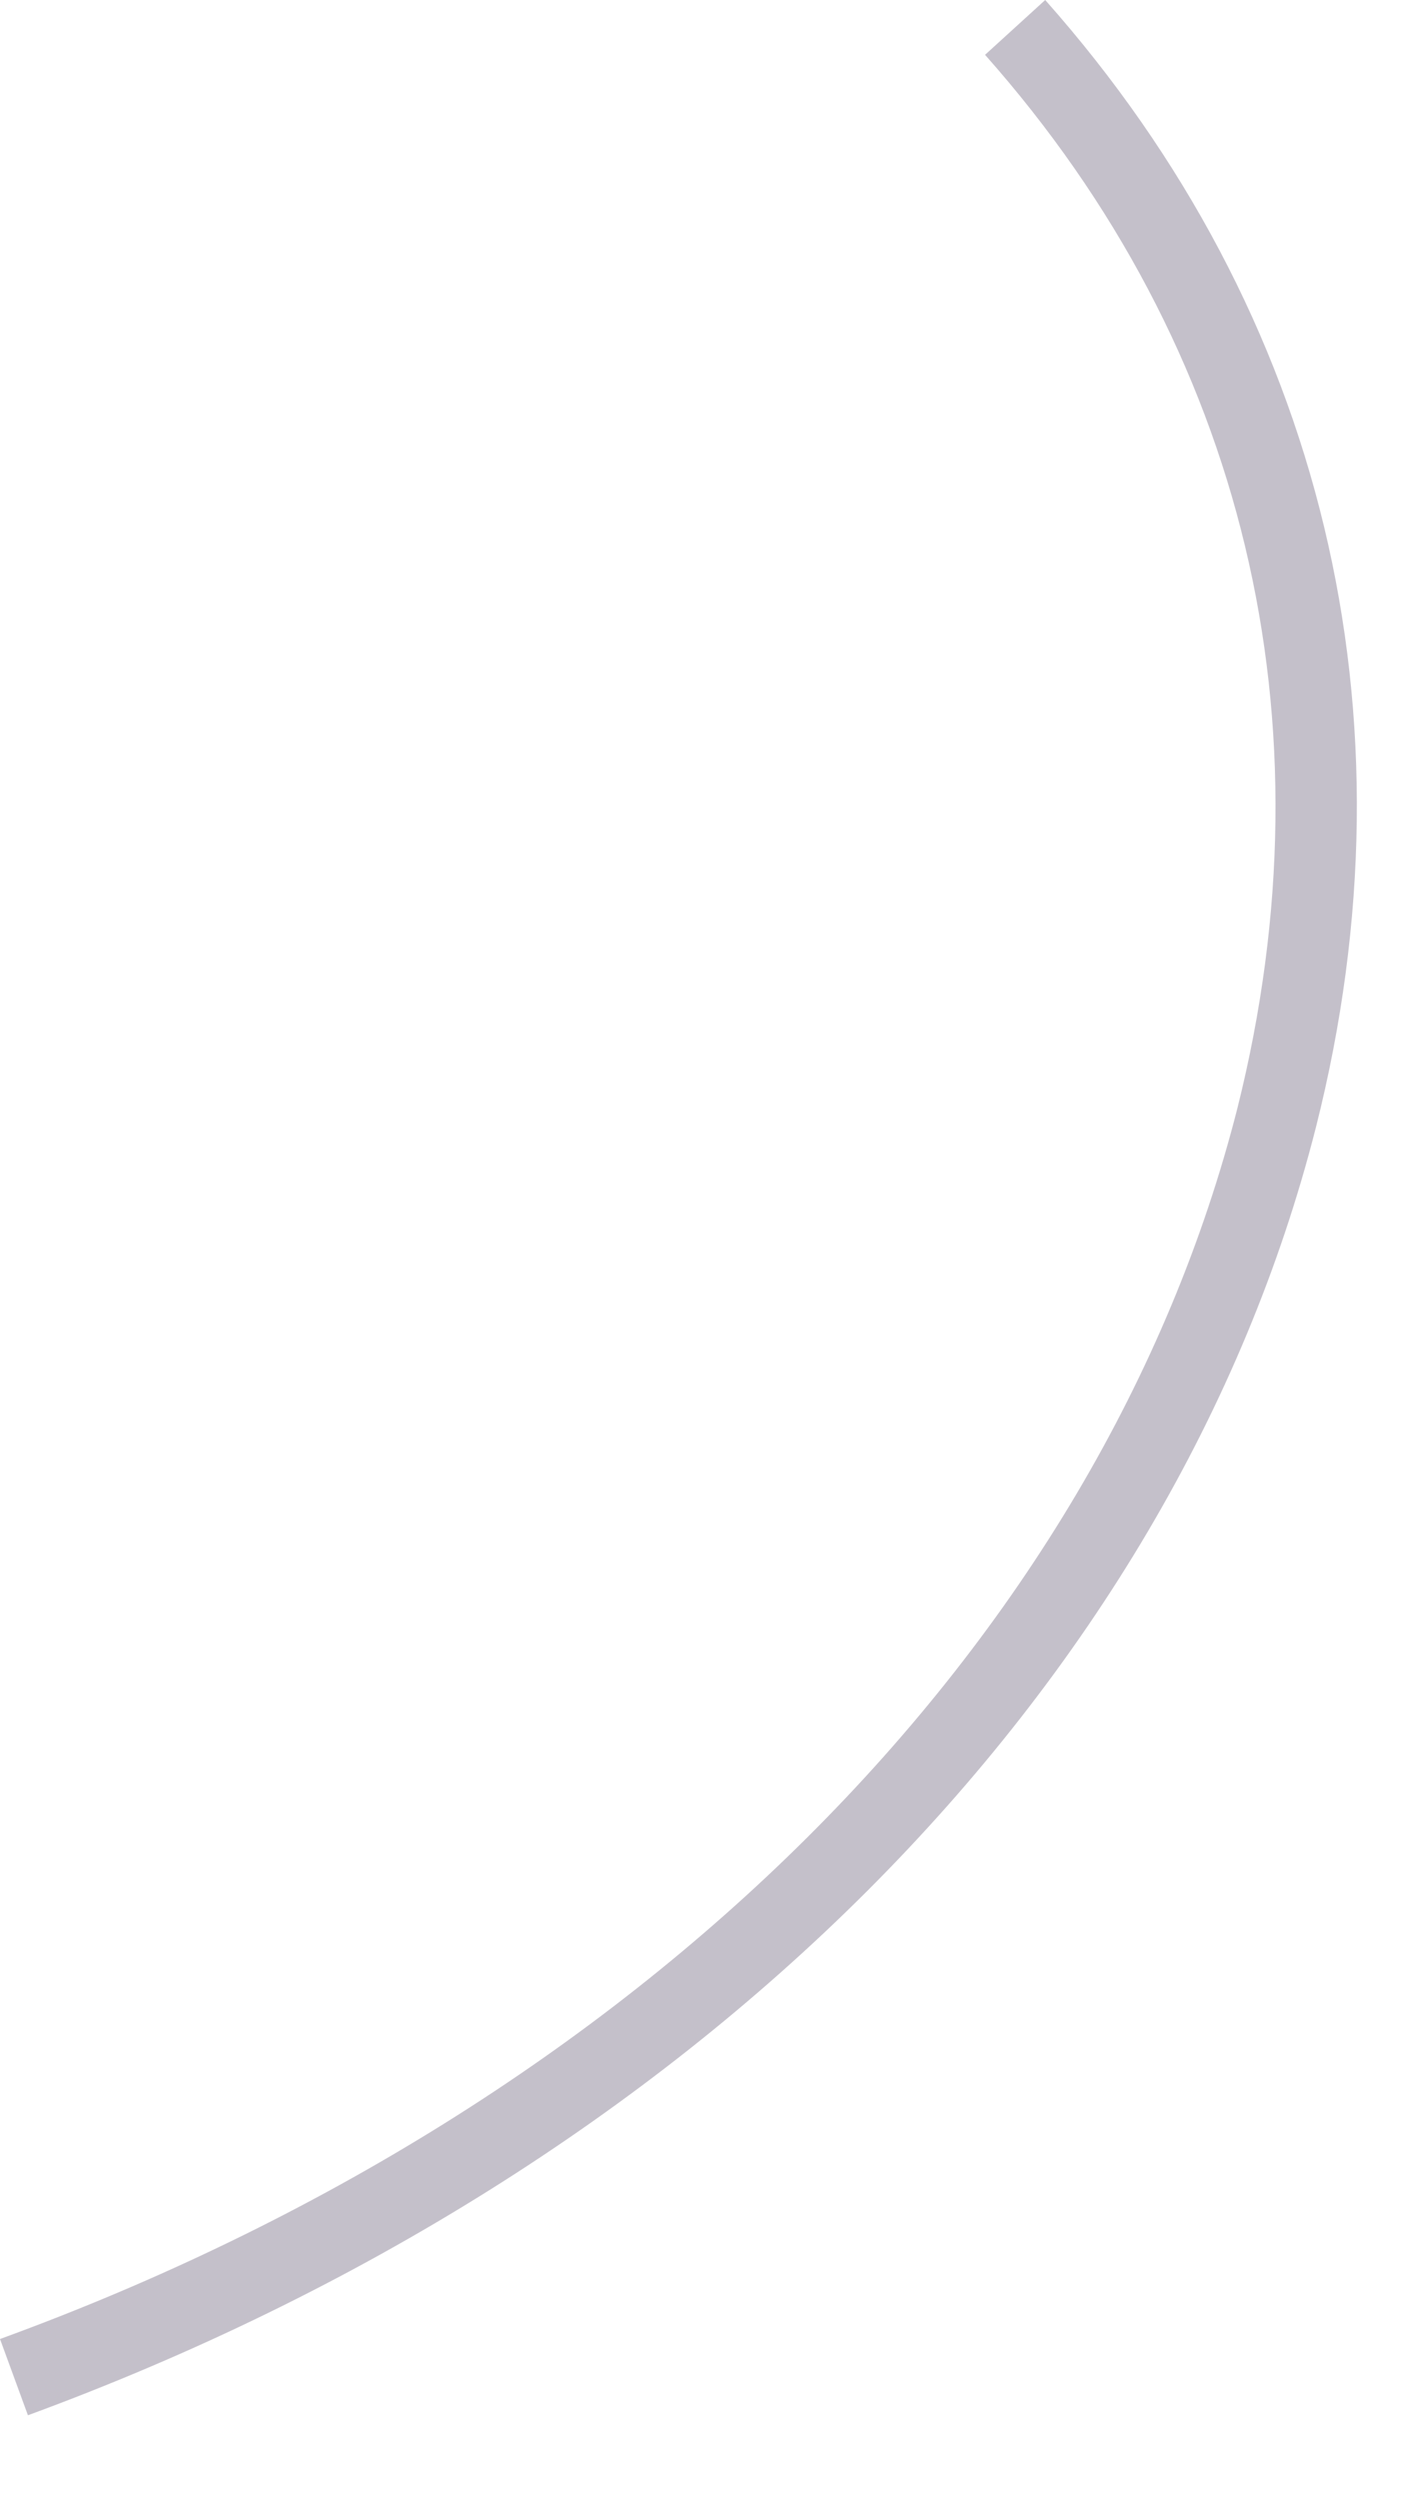 <?xml version="1.0" encoding="utf-8"?>
<svg xmlns="http://www.w3.org/2000/svg" fill="none" height="100%" overflow="visible" preserveAspectRatio="none" style="display: block;" viewBox="0 0 16 28" width="100%">
<path d="M0.313 27.051L0 26.197C7.162 23.586 12.337 18.423 13.866 12.406C14.949 8.074 13.95 3.899 11.037 0.614L11.711 0C14.829 3.514 15.912 8.002 14.745 12.623C13.144 18.929 7.751 24.32 0.313 27.051Z" fill="#392C4E" fill-opacity="0.3" id="Vector"/>
</svg>